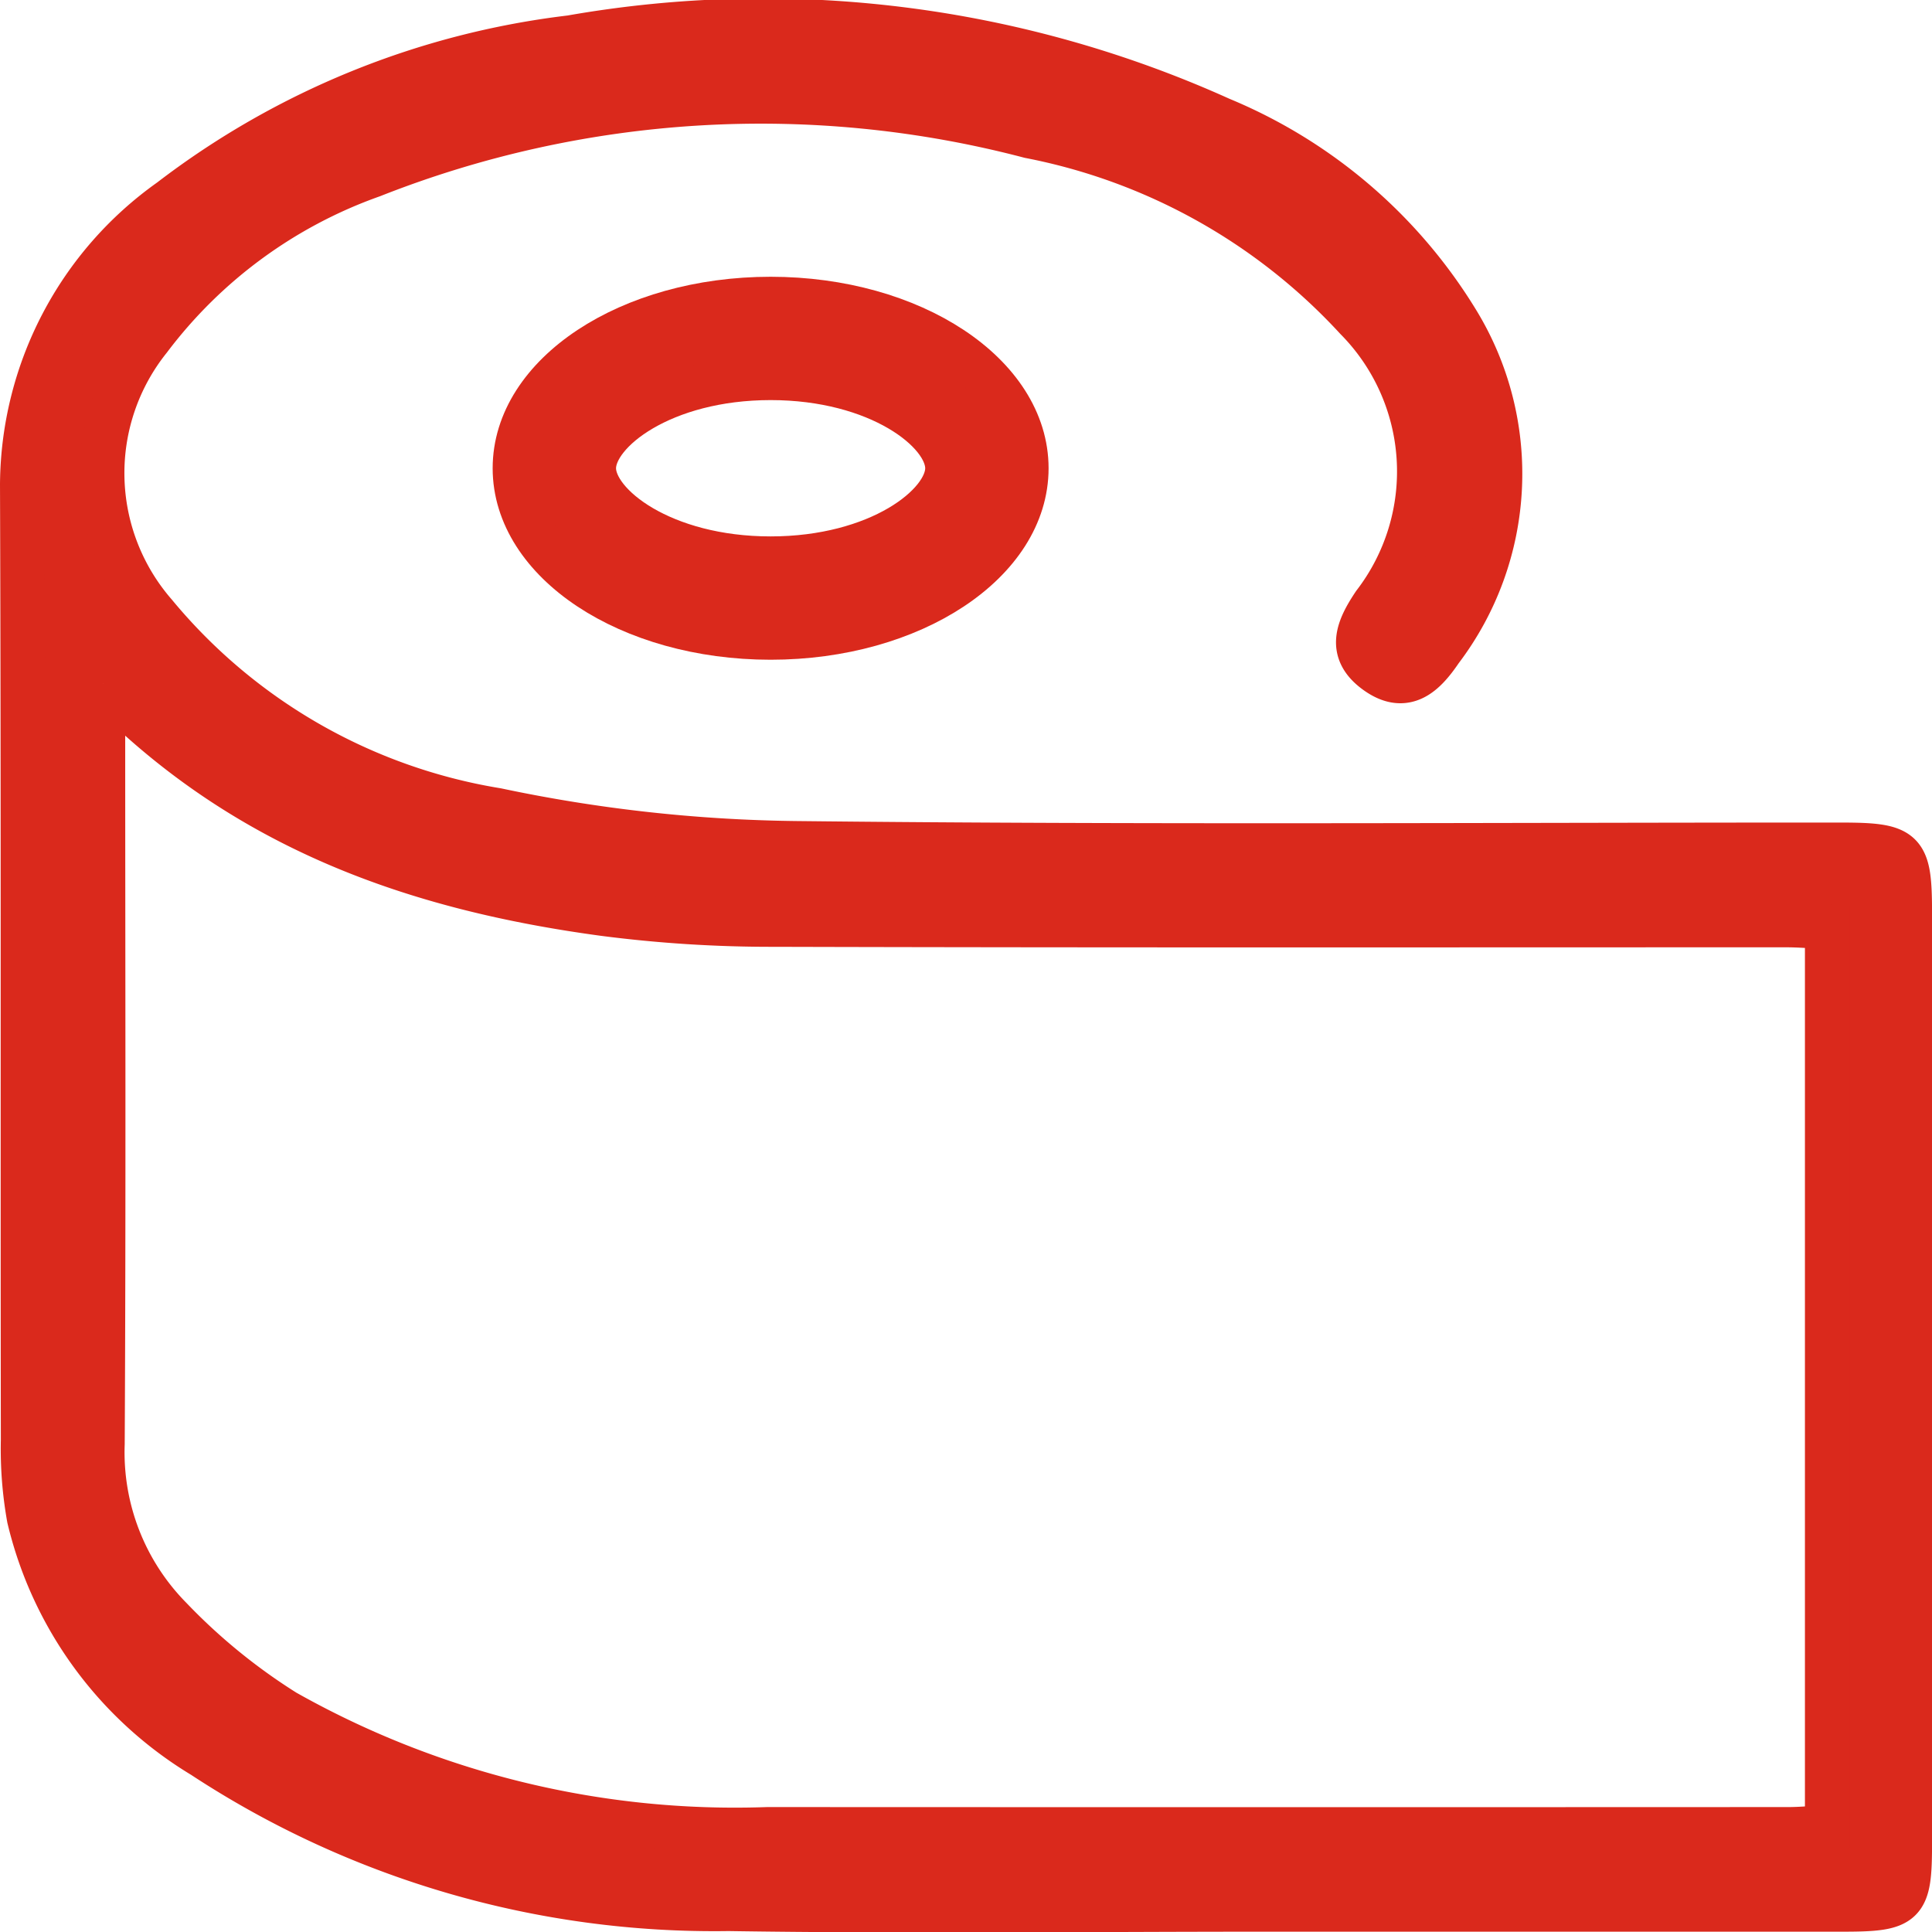 <svg xmlns="http://www.w3.org/2000/svg" width="43.455" height="43.463" viewBox="0 0 43.455 43.463">
  <g id="グループ_6185" data-name="グループ 6185" transform="translate(19923.049 17982.023)">
    <path id="パス_12626" data-name="パス 12626" d="M27.911,42.452c-4.009,0-8.018.047-12.025-.014A20.943,20.943,0,0,1,4.063,39,8.565,8.565,0,0,1,.155,33.651a8.816,8.816,0,0,1-.136-1.759C.008,24.73.026,17.567,0,10.4A7.89,7.89,0,0,1,3.329,4.013,18.368,18.368,0,0,1,12.336.348,24.994,24.994,0,0,1,26.957,2.186a11.287,11.287,0,0,1,5.308,4.533,6.561,6.561,0,0,1-.361,7.409c-.355.523-.782.97-1.45.487-.641-.463-.414-.975-.044-1.529a4.888,4.888,0,0,0-.4-6.415,13.469,13.469,0,0,0-7.352-4.105,23.791,23.791,0,0,0-14.784.883A10.8,10.8,0,0,0,2.858,7.128a4.826,4.826,0,0,0,.125,6.185,12.623,12.623,0,0,0,7.693,4.414,34.349,34.349,0,0,0,6.726.744c7.819.087,15.639.033,23.459.034,1.49,0,1.594.1,1.595,1.547q0,10.449,0,20.9c0,1.405-.1,1.5-1.534,1.5q-6.506,0-13.011,0M1.816,14.878v.94c0,5.387.018,10.774-.011,16.161A5.316,5.316,0,0,0,3.329,35.9a13.473,13.473,0,0,0,2.58,2.105,20.6,20.6,0,0,0,10.852,2.644q11.48.005,22.961,0c.285,0,.571-.029.875-.045V20.352c-.344-.016-.633-.041-.922-.041-7.588,0-15.176.01-22.764-.011a29.234,29.234,0,0,1-3.829-.243c-4.2-.568-8.08-1.9-11.266-5.179" transform="translate(-19922.549 -17981.527)" fill="#da291c" stroke="#da291c" stroke-width="1"/>
    <path id="パス_12627" data-name="パス 12627" d="M61.956,33.367c2.428,0,3.977,1.2,3.977,2.033s-1.55,2.033-3.977,2.033-3.977-1.2-3.977-2.033,1.55-2.033,3.977-2.033m0-1.774c-3.176,0-5.752,1.7-5.752,3.807s2.575,3.807,5.752,3.807,5.752-1.7,5.752-3.807-2.575-3.807-5.752-3.807" transform="translate(-19967.672 -18006.891)" fill="#da291c" stroke="#da291c" stroke-width="1"/>
  </g>
</svg>
